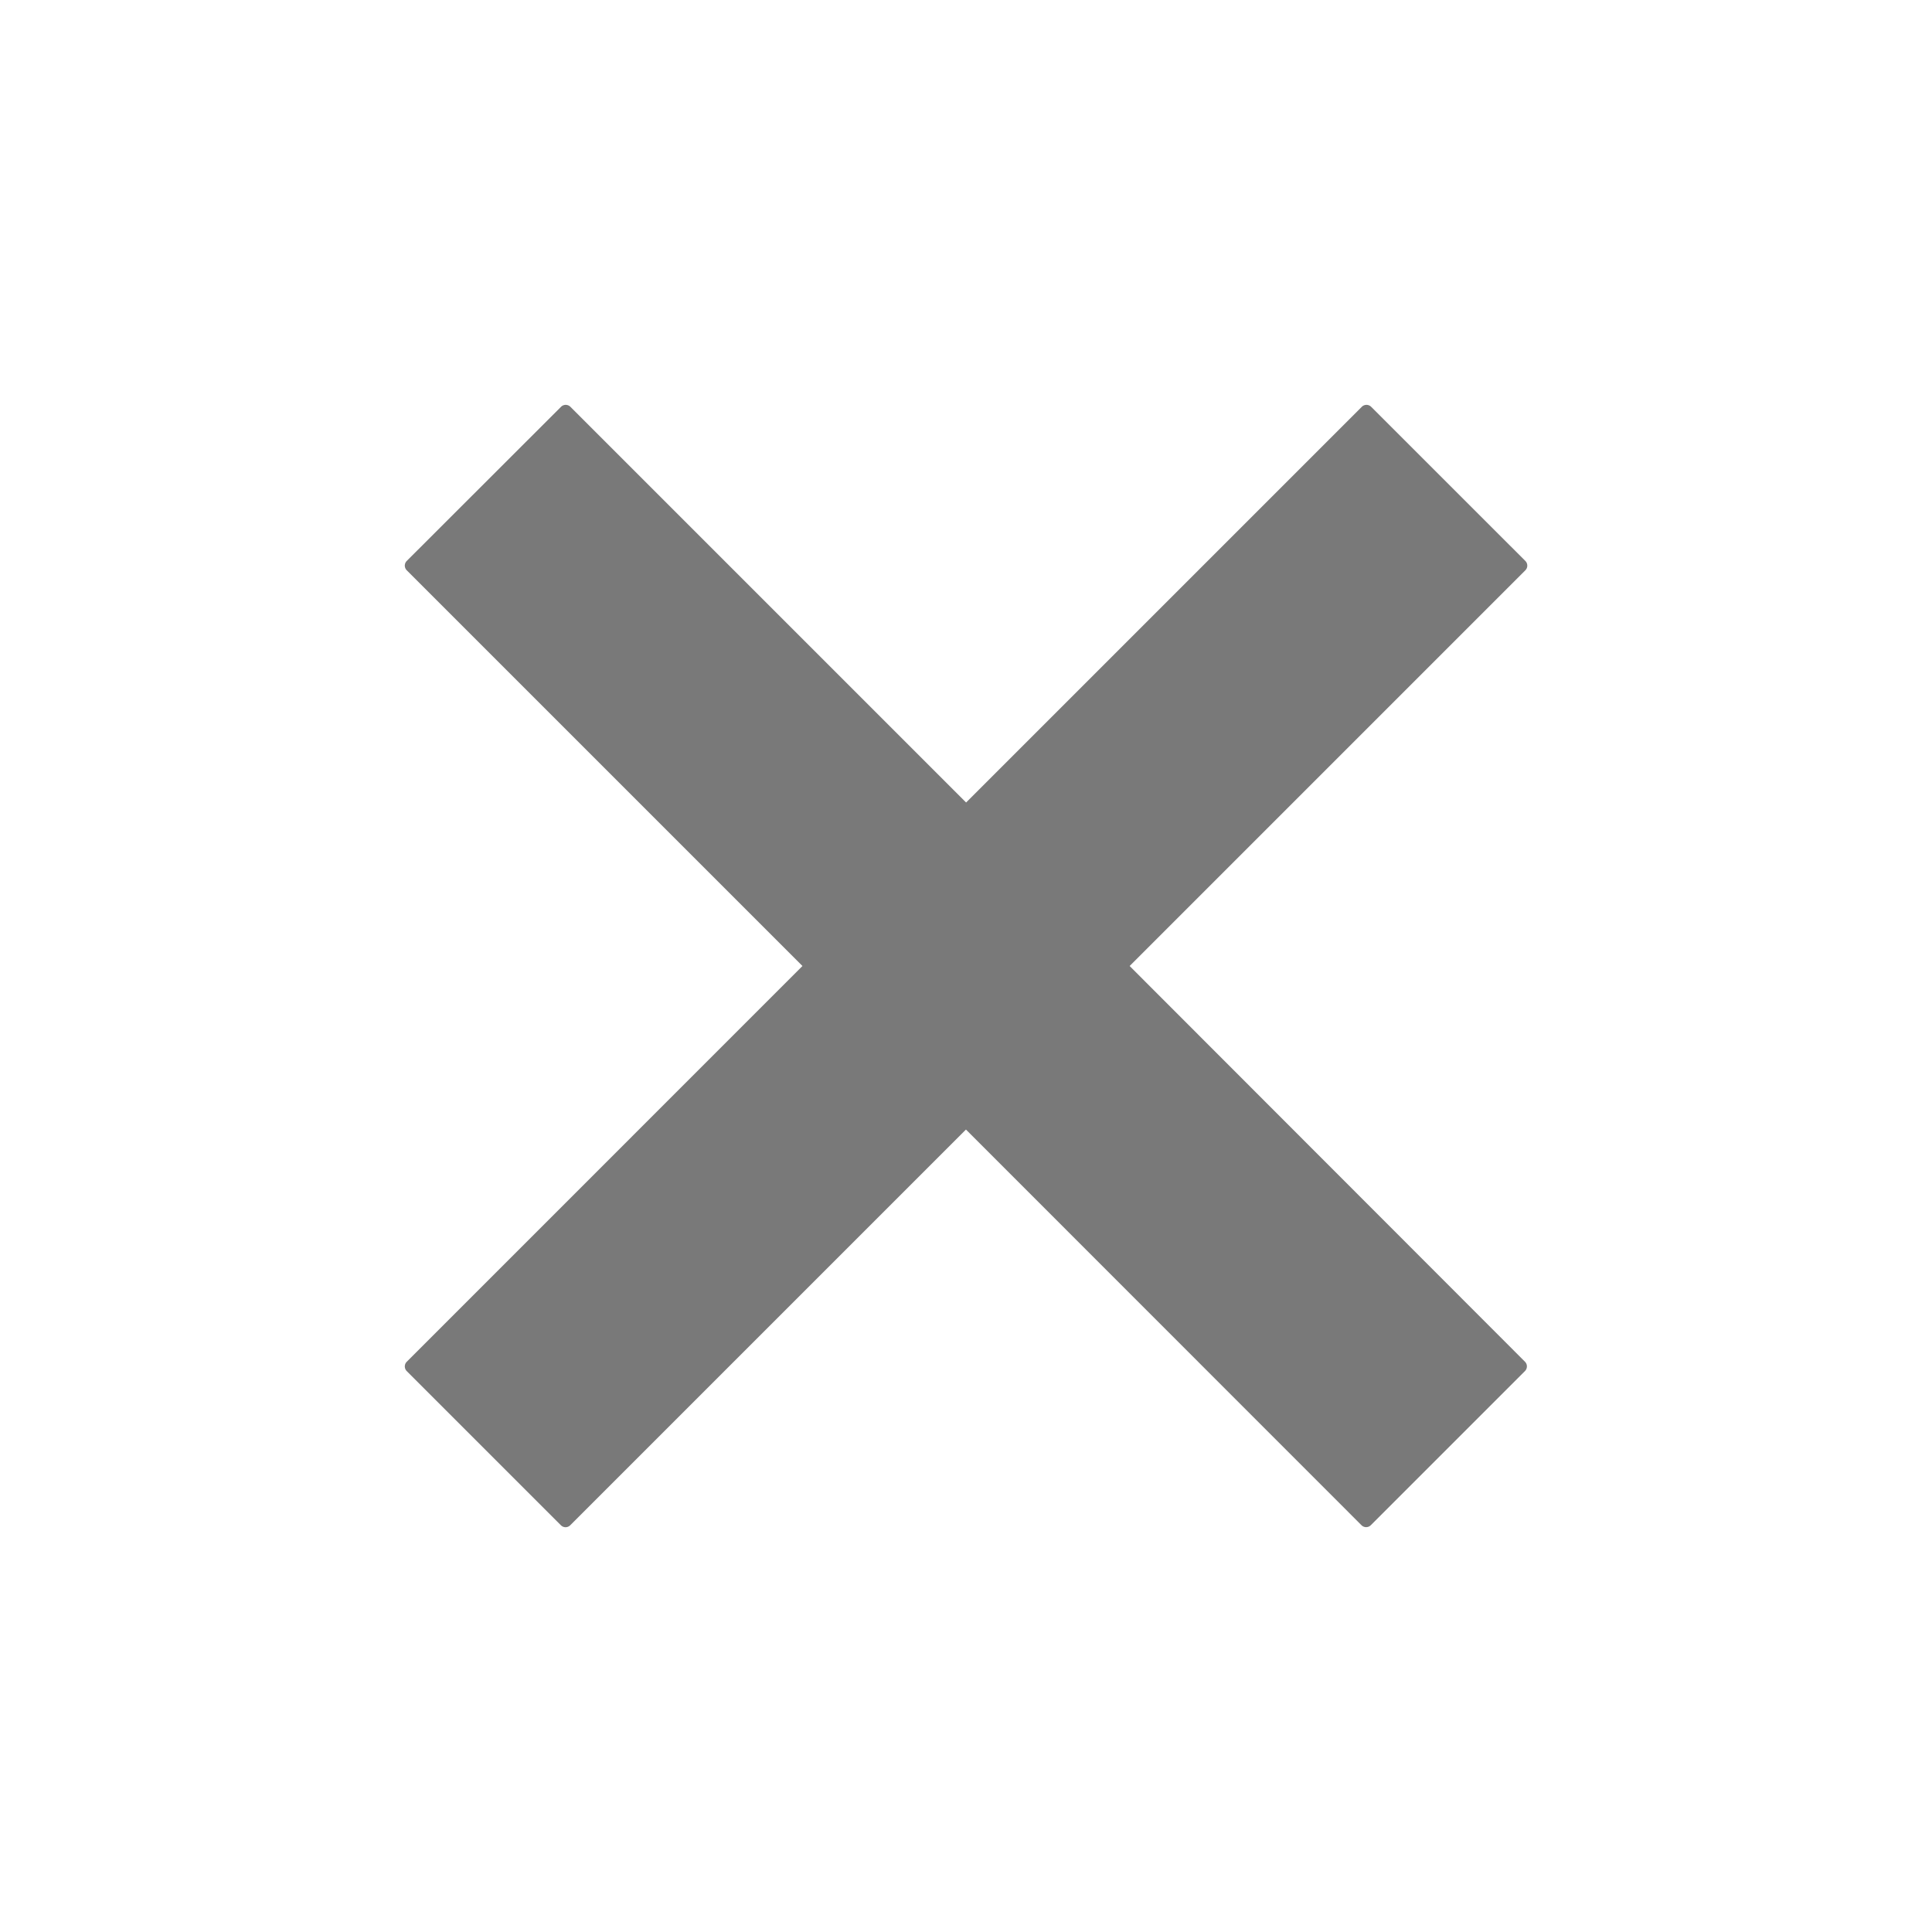 <svg id="icon_14" xmlns="http://www.w3.org/2000/svg" width="40" height="40" viewBox="0 0 40 40">
  <rect id="area" width="40" height="40" fill="none"/>
  <path id="icon_close" d="M87.9,84.506l8.193-8.193a.137.137,0,0,0,0-.193L92.9,72.928a.137.137,0,0,0-.193,0l-8.193,8.193-8.193-8.193a.137.137,0,0,0-.193,0L72.933,76.12a.137.137,0,0,0,0,.193l8.193,8.193L72.933,92.7a.137.137,0,0,0,0,.193l3.192,3.192a.136.136,0,0,0,.193,0l8.193-8.193L92.7,96.084a.137.137,0,0,0,.193,0l3.192-3.192a.137.137,0,0,0,0-.193Z" transform="translate(-64.512 -64.506)" fill="#797979"/>
</svg>
